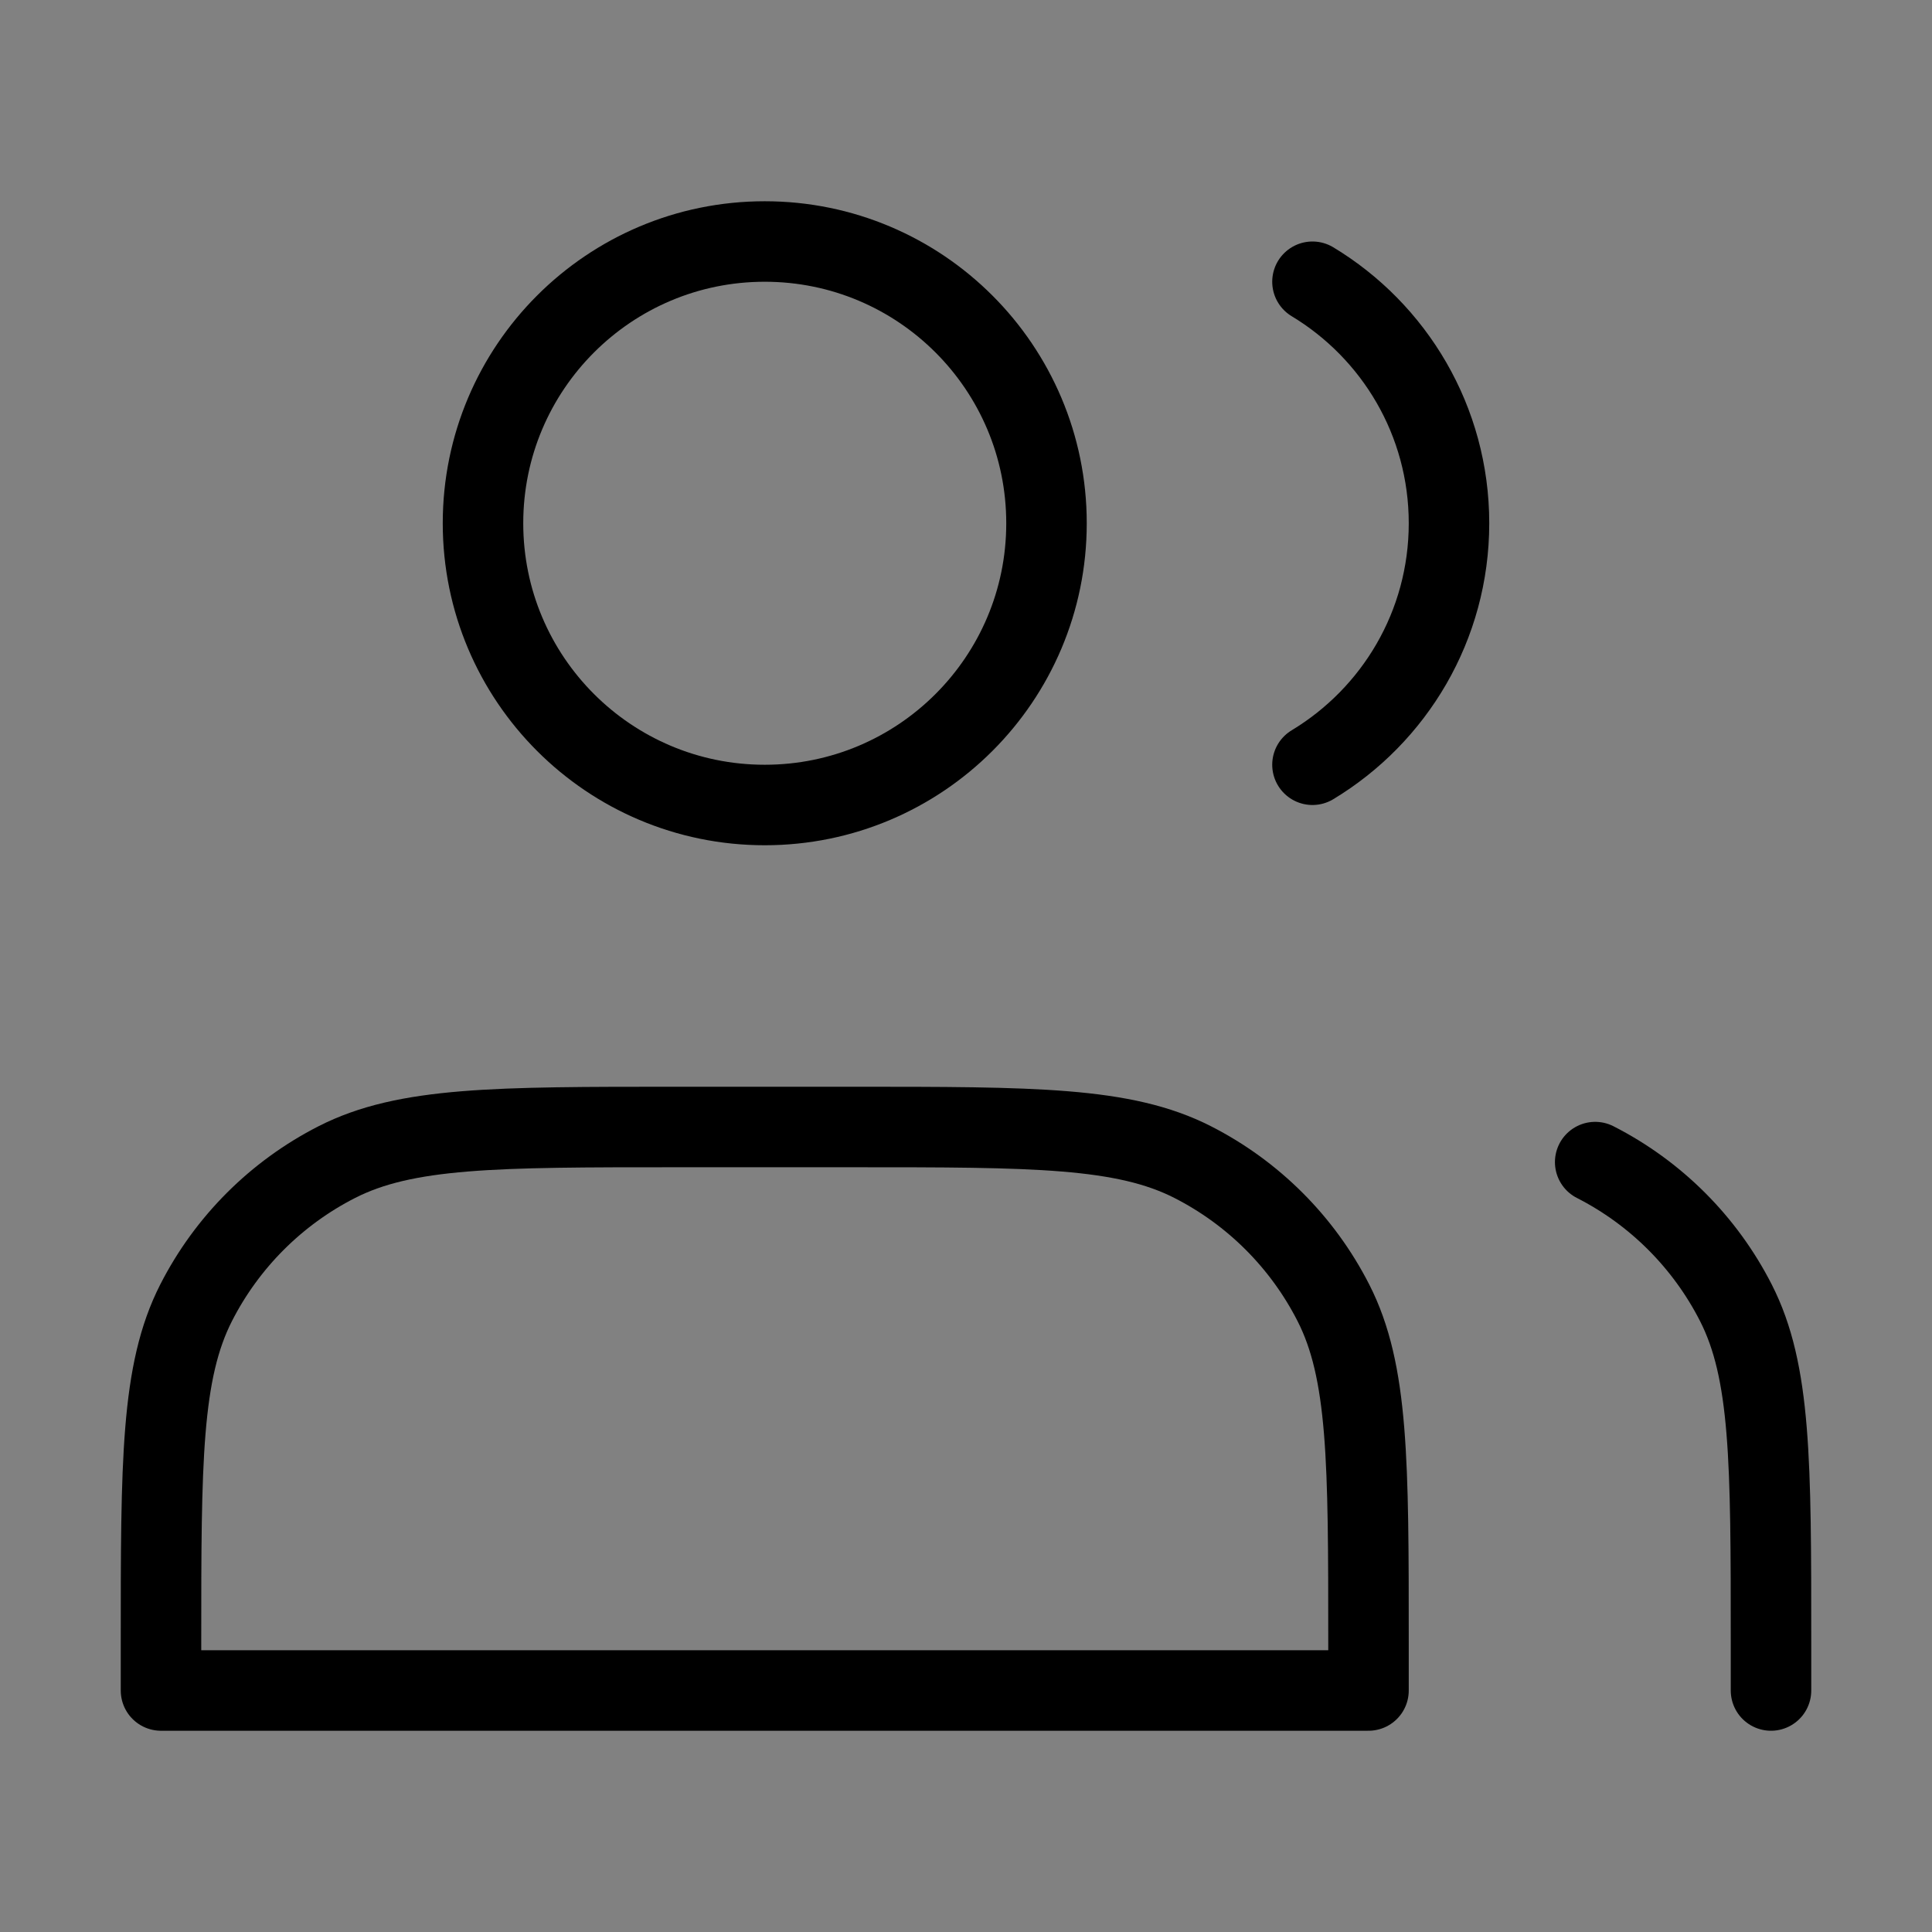 <svg viewBox="0 0 48 48" fill="none" xmlns="http://www.w3.org/2000/svg"><rect x="0" y="0" width="48" height="48" fill="#808080" stroke="none"/><rect width="48" height="48" fill="white" fill-opacity="0.01"/><path d="M19 20C22.866 20 26 16.866 26 13C26 9.134 22.866 6 19 6C15.134 6 12 9.134 12 13C12 16.866 15.134 20 19 20Z" fill="none" stroke="currentColor" stroke-width="2" stroke-linecap="round" stroke-linejoin="round"/><path d="M32.608 7C34.641 8.225 36 10.454 36 13C36 15.546 34.641 17.775 32.608 19" stroke="currentColor" stroke-width="2" stroke-linecap="round" stroke-linejoin="round"/><path d="M4 40.8V42H34V40.8C34 36.32 34 34.079 33.128 32.368C32.361 30.863 31.137 29.639 29.632 28.872C27.921 28 25.68 28 21.2 28H16.8C12.32 28 10.079 28 8.368 28.872C6.863 29.639 5.639 30.863 4.872 32.368C4 34.079 4 36.32 4 40.8Z" fill="none" stroke="currentColor" stroke-width="2" stroke-linecap="round" stroke-linejoin="round"/><path d="M44 42V40.8C44 36.32 44 34.079 43.128 32.368C42.361 30.863 41.137 29.639 39.632 28.872" stroke="currentColor" stroke-width="2" stroke-linecap="round" stroke-linejoin="round"/></svg>